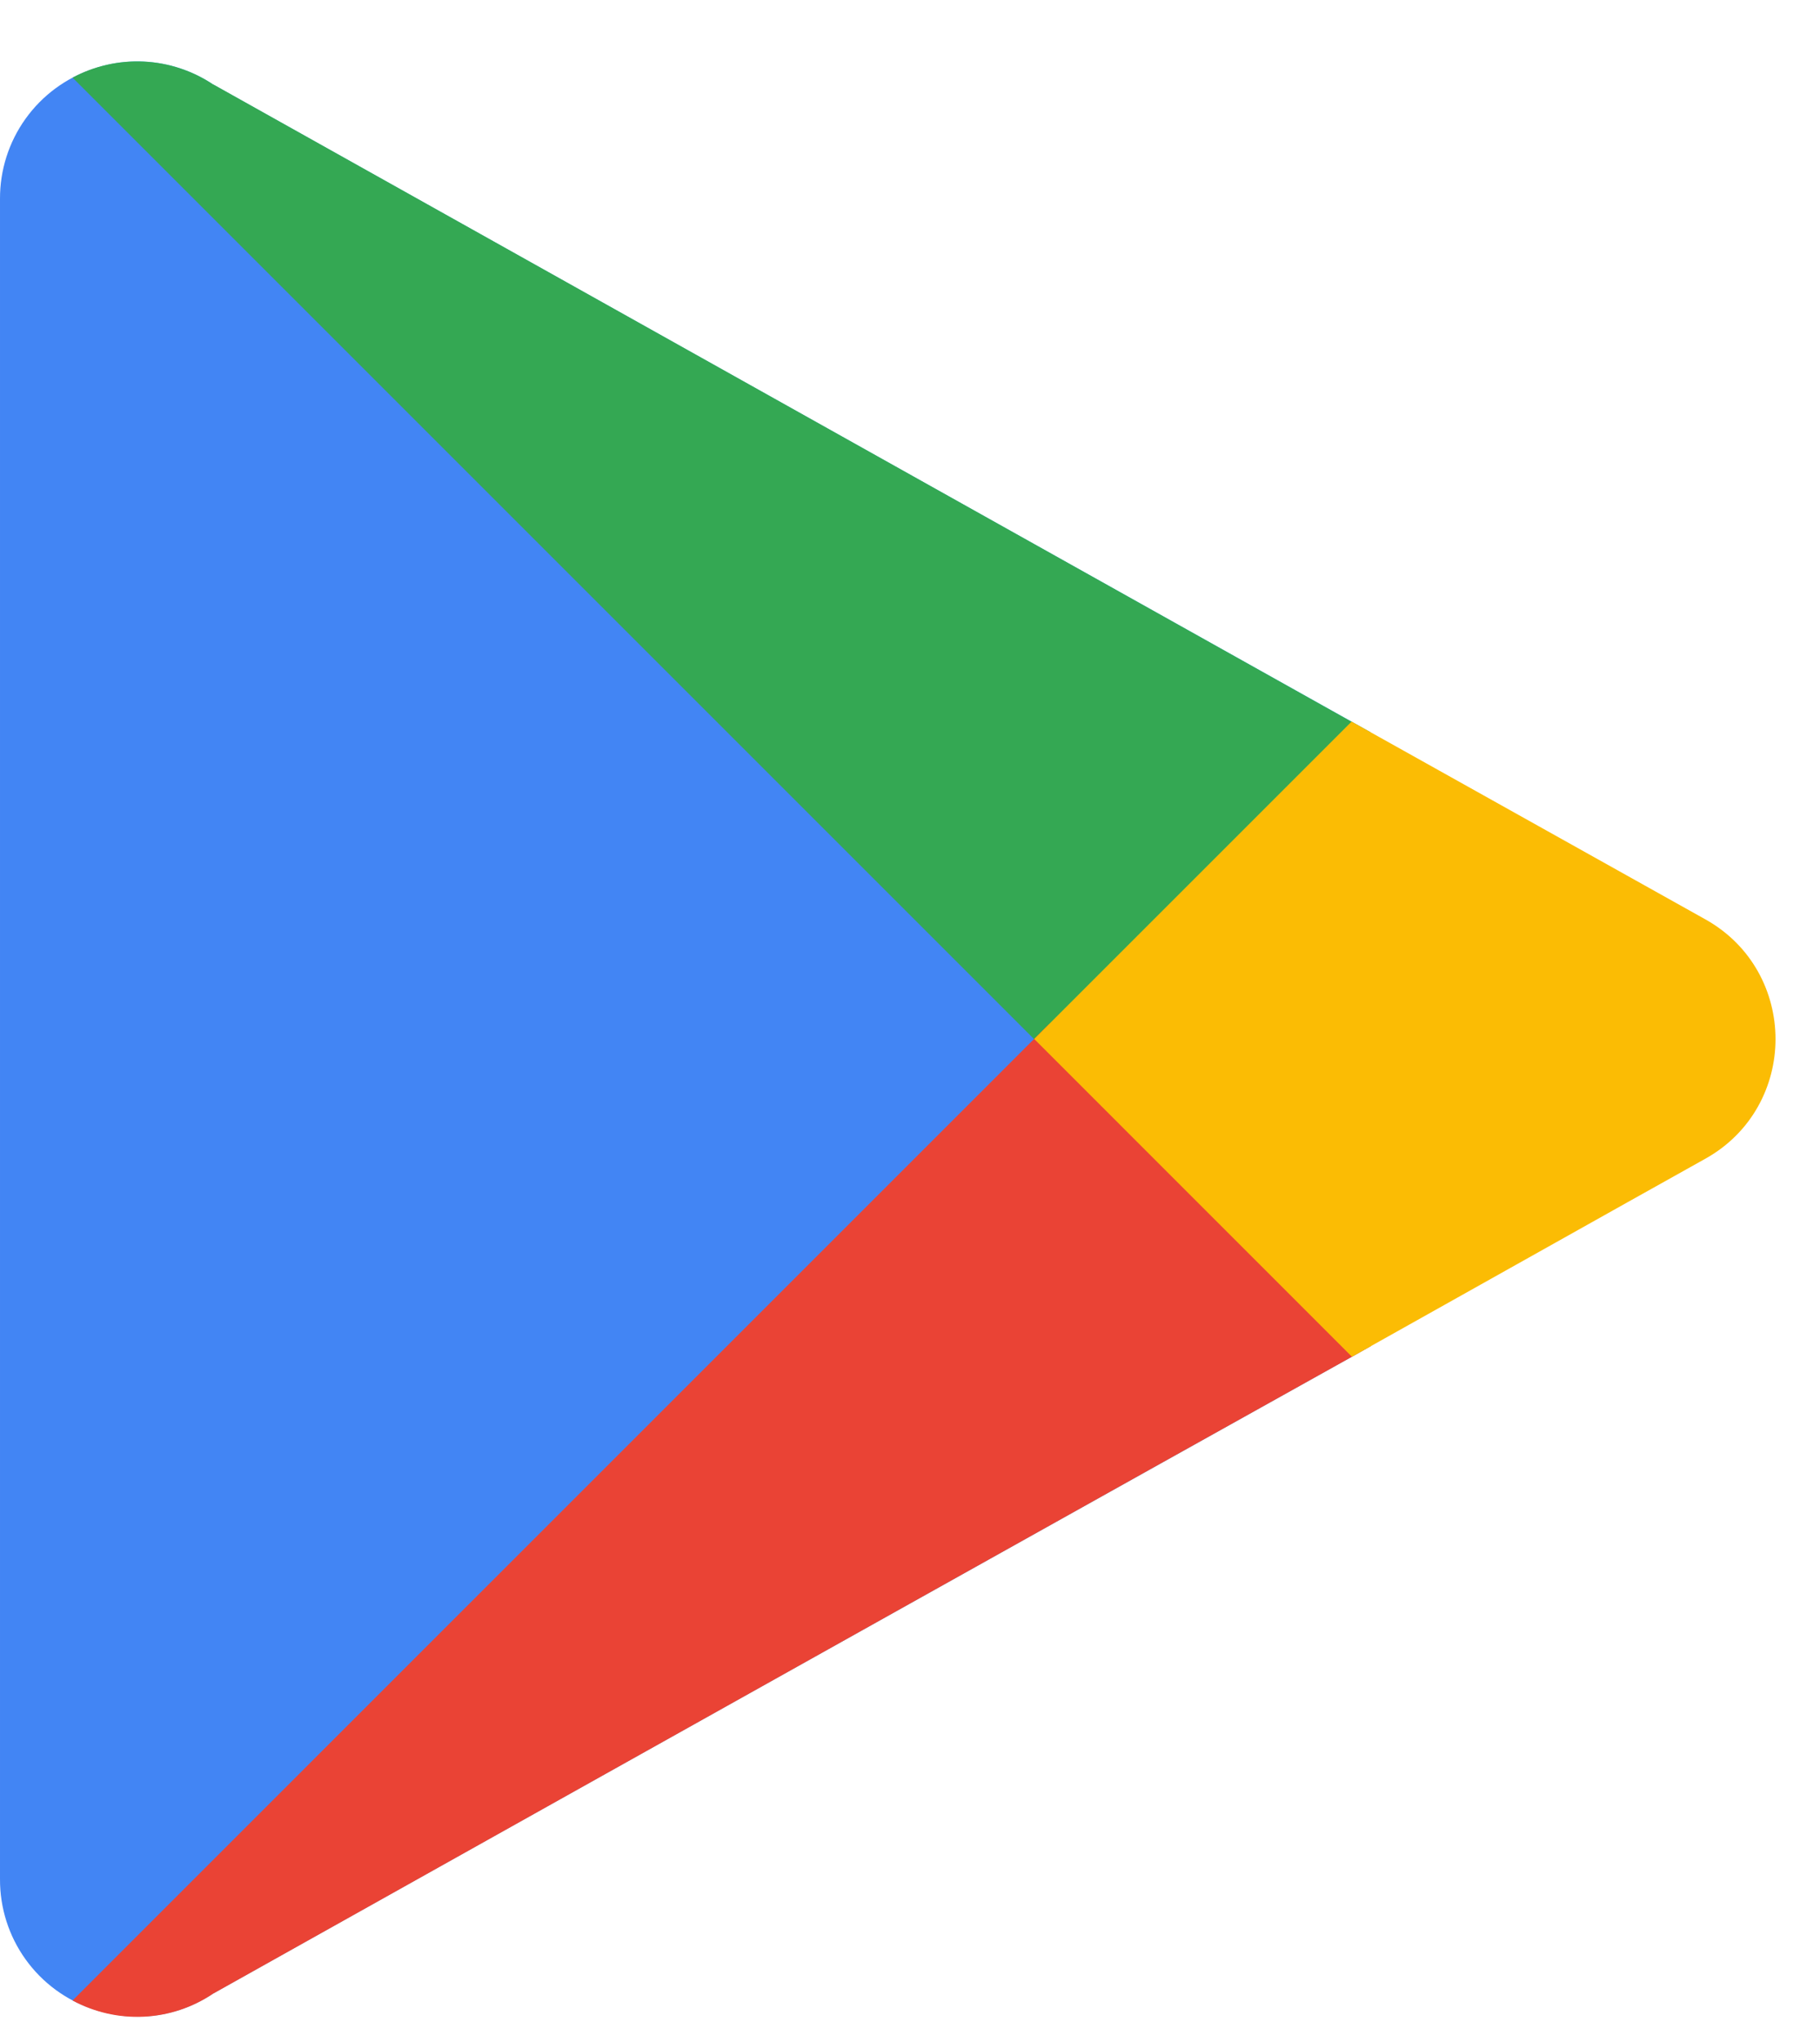 <svg width="41" height="46" viewBox="0 0 41 46" fill="none" xmlns="http://www.w3.org/2000/svg">
<g clip-path="url(#clip0_1377_7)">
<path d="M30.872 16.495C25.755 13.632 17.539 9.036 4.801 1.903C4.408 1.64 3.96 1.472 3.492 1.41C3.023 1.349 2.547 1.397 2.1 1.55L23.956 23.409L30.872 16.495Z" fill="#32BBFF"/>
<path d="M2.1 1.55C1.485 1.755 0.952 2.149 0.575 2.676C0.198 3.202 -0.003 3.834 4.40287e-05 4.482V42.333C-0.003 42.981 0.198 43.613 0.575 44.139C0.952 44.666 1.486 45.06 2.1 45.265L23.958 23.407L2.1 1.55Z" fill="#4285F4"/>
<path d="M23.958 23.409L2.1 45.263C2.954 45.554 3.942 45.483 4.801 44.91C13.348 40.122 21.899 35.34 30.453 30.565L30.877 30.325L23.958 23.404V23.409Z" fill="#32BBFF"/>
<path d="M4.801 1.903C4.337 1.593 3.797 1.415 3.239 1.387C2.682 1.36 2.127 1.485 1.635 1.749L23.625 23.739L30.869 16.495L4.801 1.9L4.801 1.903Z" fill="#34A853"/>
<path d="M23.625 23.076L1.635 45.067C2.126 45.333 2.681 45.459 3.239 45.432C3.798 45.405 4.338 45.225 4.801 44.913C17.155 37.994 25.277 33.452 30.453 30.567L30.877 30.327L23.625 23.076Z" fill="#EA4335"/>
<path d="M39.998 23.409C39.998 22.357 39.469 21.299 38.419 20.712L30.448 16.256L23.298 23.406L30.456 30.565C36.403 27.227 38.422 26.101 38.422 26.101C39.471 25.514 39.998 24.456 39.998 23.409Z" fill="#FBBC04"/>
</g>
<defs>
<clipPath id="clip0_1377_7">
<rect width="41" height="45" fill="white" transform="translate(0 0.5)"/>
</clipPath>
</defs>
</svg>
